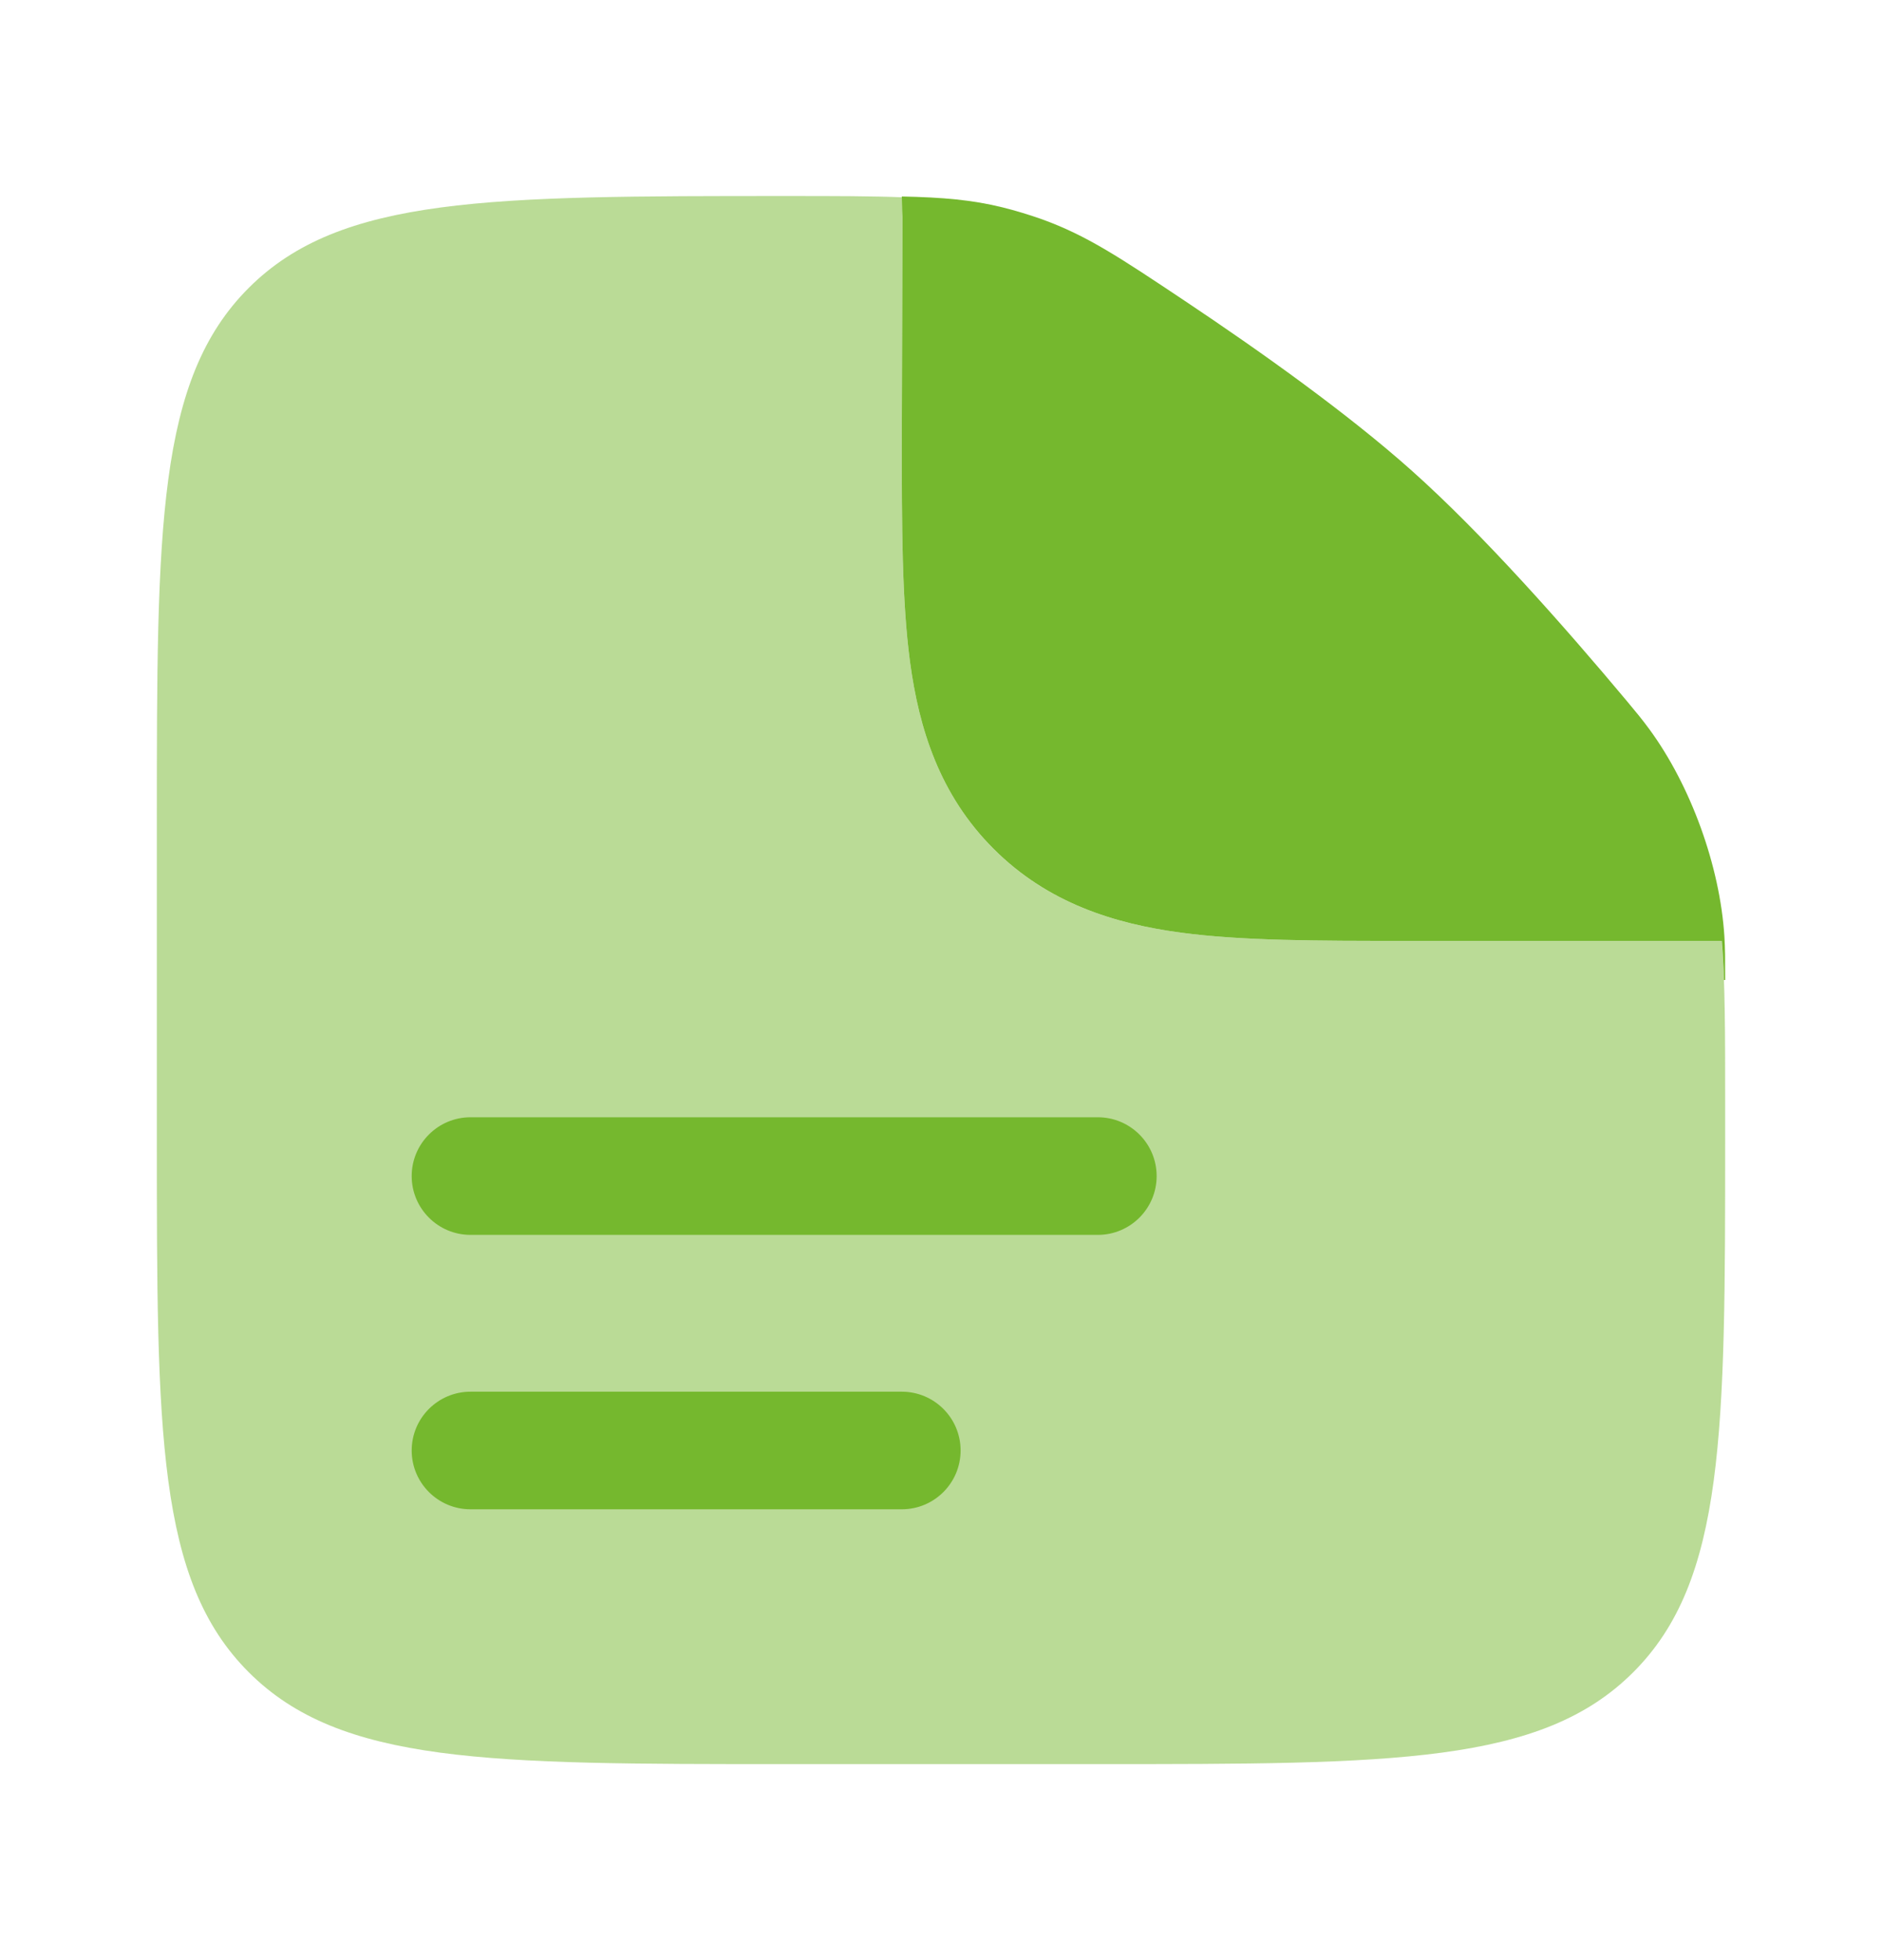 <svg width="24" height="25" viewBox="0 0 24 25" fill="none" xmlns="http://www.w3.org/2000/svg">
<g opacity="0.5">
<path fill-rule="evenodd" clip-rule="evenodd" d="M14 22.5H10C6.229 22.5 4.343 22.5 3.172 21.328C2 20.157 2 18.271 2 14.5V10.5C2 6.729 2 4.843 3.172 3.672C4.343 2.5 6.239 2.5 10.03 2.5C10.636 2.5 11.121 2.5 11.53 2.517C11.517 2.597 11.509 2.678 11.509 2.761L11.5 5.595C11.5 6.692 11.5 7.662 11.605 8.443C11.719 9.29 11.98 10.137 12.672 10.829C13.363 11.52 14.21 11.781 15.057 11.895C15.838 12 16.808 12 17.905 12L18 12H21.957C22 12.534 22 13.19 22 14.063V14.5C22 18.271 22 20.157 20.828 21.328C19.657 22.5 17.771 22.5 14 22.5Z" fill="#75B82E"/>
</g>
<path d="M6 14.25C5.586 14.25 5.25 14.586 5.25 15C5.25 15.414 5.586 15.75 6 15.75H14C14.414 15.75 14.75 15.414 14.75 15C14.75 14.586 14.414 14.25 14 14.25H6Z" fill="#75B82E"/>
<path d="M6 17.75C5.586 17.75 5.25 18.086 5.25 18.5C5.25 18.914 5.586 19.25 6 19.25H11.5C11.914 19.25 12.25 18.914 12.25 18.5C12.25 18.086 11.914 17.75 11.5 17.75H6Z" fill="#75B82E"/>
<path d="M11.509 2.76L11.5 5.595C11.5 6.692 11.5 7.661 11.605 8.443C11.719 9.29 11.98 10.137 12.672 10.828C13.363 11.519 14.21 11.781 15.057 11.895C15.838 12 16.808 12 17.905 12L21.957 12C21.97 12.155 21.979 12.321 21.985 12.499H22C22 12.232 22 12.098 21.99 11.941C21.933 11.046 21.562 10.021 21.032 9.299C20.938 9.171 20.874 9.095 20.747 8.942C19.954 7.994 18.911 6.812 18 6C17.189 5.276 16.079 4.485 15.11 3.838C14.278 3.283 13.862 3.005 13.291 2.798C13.14 2.744 12.941 2.683 12.785 2.645C12.401 2.55 12.027 2.517 11.5 2.506L11.509 2.76Z" fill="#75B82E"/>
</svg>
